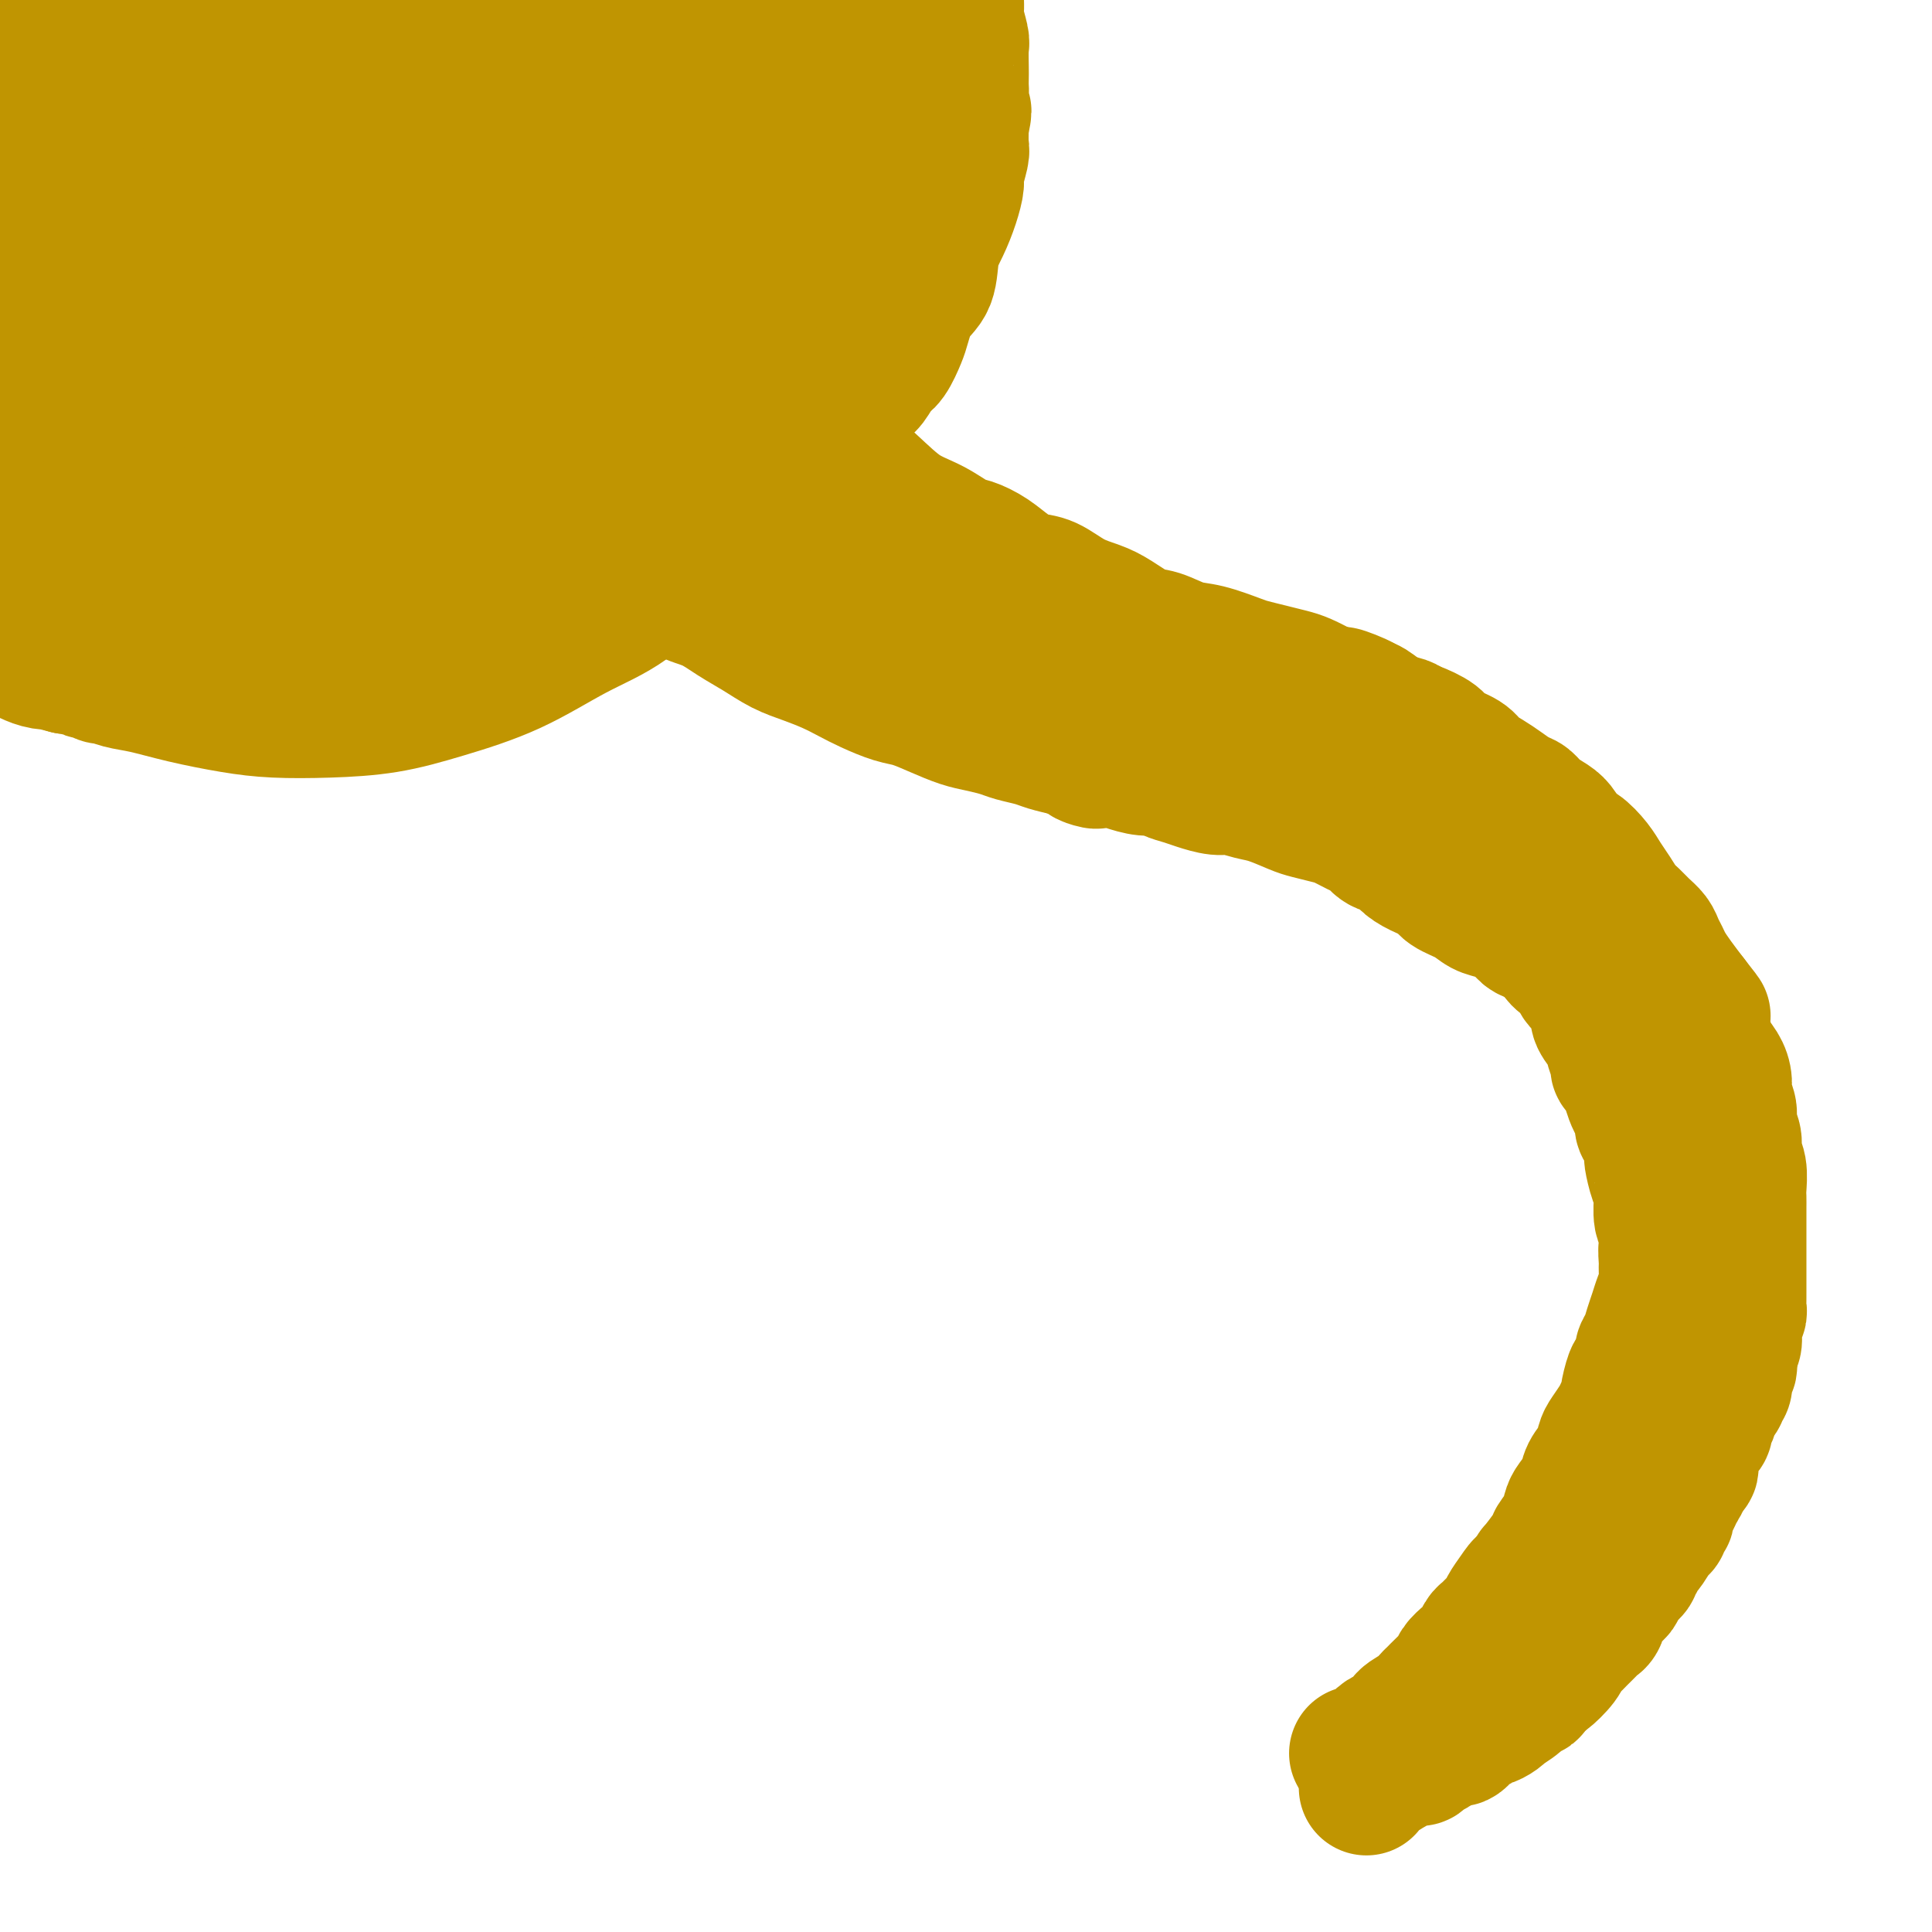 <svg viewBox='0 0 400 400' version='1.1' xmlns='http://www.w3.org/2000/svg' xmlns:xlink='http://www.w3.org/1999/xlink'><g fill='none' stroke='#C09501' stroke-width='28' stroke-linecap='round' stroke-linejoin='round'><path d='M166,-4c3.233,10.243 6.466,20.485 9,27c2.534,6.515 4.369,9.301 5,13c0.631,3.699 0.059,8.310 -1,13c-1.059,4.690 -2.604,9.459 -4,14c-1.396,4.541 -2.641,8.853 -4,13c-1.359,4.147 -2.831,8.128 -5,12c-2.169,3.872 -5.036,7.635 -8,11c-2.964,3.365 -6.025,6.331 -9,9c-2.975,2.669 -5.862,5.039 -9,8c-3.138,2.961 -6.525,6.513 -10,9c-3.475,2.487 -7.036,3.910 -11,6c-3.964,2.090 -8.329,4.848 -13,7c-4.671,2.152 -9.648,3.699 -14,5c-4.352,1.301 -8.079,2.357 -12,3c-3.921,0.643 -8.036,0.873 -12,1c-3.964,0.127 -7.778,0.151 -11,0c-3.222,-0.151 -5.851,-0.475 -9,-1c-3.149,-0.525 -6.818,-1.250 -10,-2c-3.182,-0.750 -5.879,-1.526 -8,-2c-2.121,-0.474 -3.667,-0.648 -5,-1c-1.333,-0.352 -2.454,-0.883 -3,-1c-0.546,-0.117 -0.516,0.178 -1,0c-0.484,-0.178 -1.480,-0.831 -2,-1c-0.520,-0.169 -0.563,0.147 -1,0c-0.437,-0.147 -1.268,-0.756 -2,-1c-0.732,-0.244 -1.366,-0.122 -2,0'/><path d='M14,138c-5.860,-1.477 -3.510,-1.169 -3,-1c0.510,0.169 -0.819,0.199 -2,0c-1.181,-0.199 -2.214,-0.628 -3,-1c-0.786,-0.372 -1.326,-0.688 -2,-1c-0.674,-0.312 -1.482,-0.619 -2,-1c-0.518,-0.381 -0.745,-0.835 -1,-1c-0.255,-0.165 -0.538,-0.040 -1,0c-0.462,0.040 -1.104,-0.003 -1,0c0.104,0.003 0.953,0.053 2,0c1.047,-0.053 2.293,-0.211 4,0c1.707,0.211 3.875,0.789 6,1c2.125,0.211 4.208,0.055 7,0c2.792,-0.055 6.293,-0.008 10,0c3.707,0.008 7.622,-0.025 12,0c4.378,0.025 9.220,0.106 13,0c3.780,-0.106 6.496,-0.399 10,-1c3.504,-0.601 7.794,-1.510 11,-2c3.206,-0.490 5.327,-0.563 8,-1c2.673,-0.437 5.898,-1.239 9,-2c3.102,-0.761 6.080,-1.480 9,-2c2.920,-0.520 5.783,-0.840 8,-2c2.217,-1.160 3.789,-3.158 6,-5c2.211,-1.842 5.060,-3.526 8,-6c2.940,-2.474 5.970,-5.737 9,-9'/><path d='M131,104c5.358,-5.152 7.255,-8.033 10,-13c2.745,-4.967 6.340,-12.020 10,-19c3.660,-6.980 7.387,-13.885 11,-21c3.613,-7.115 7.112,-14.438 10,-21c2.888,-6.562 5.166,-12.364 7,-17c1.834,-4.636 3.224,-8.107 4,-11c0.776,-2.893 0.940,-5.210 1,-7c0.060,-1.790 0.018,-3.054 0,-4c-0.018,-0.946 -0.012,-1.573 0,-2c0.012,-0.427 0.029,-0.652 0,-1c-0.029,-0.348 -0.103,-0.817 0,-1c0.103,-0.183 0.384,-0.080 0,0c-0.384,0.080 -1.434,0.138 -2,0c-0.566,-0.138 -0.650,-0.471 -2,0c-1.350,0.471 -3.968,1.747 -6,3c-2.032,1.253 -3.479,2.484 -5,4c-1.521,1.516 -3.115,3.316 -5,6c-1.885,2.684 -4.062,6.251 -6,9c-1.938,2.749 -3.639,4.681 -7,11c-3.361,6.319 -8.384,17.024 -11,23c-2.616,5.976 -2.826,7.223 -6,12c-3.174,4.777 -9.312,13.083 -12,17c-2.688,3.917 -1.924,3.446 -5,6c-3.076,2.554 -9.990,8.134 -15,12c-5.010,3.866 -8.116,6.017 -12,8c-3.884,1.983 -8.546,3.799 -13,5c-4.454,1.201 -8.699,1.786 -12,2c-3.301,0.214 -5.658,0.058 -8,0c-2.342,-0.058 -4.669,-0.016 -6,0c-1.331,0.016 -1.665,0.008 -2,0'/><path d='M49,105c-4.882,0.426 -3.087,0.493 -2,0c1.087,-0.493 1.464,-1.544 2,-3c0.536,-1.456 1.230,-3.316 3,-6c1.770,-2.684 4.617,-6.190 8,-11c3.383,-4.810 7.302,-10.922 12,-18c4.698,-7.078 10.175,-15.122 16,-23c5.825,-7.878 11.997,-15.590 18,-22c6.003,-6.410 11.837,-11.517 18,-16c6.163,-4.483 12.655,-8.340 18,-11c5.345,-2.660 9.543,-4.122 13,-5c3.457,-0.878 6.173,-1.173 8,-1c1.827,0.173 2.764,0.813 3,2c0.236,1.187 -0.231,2.920 -2,7c-1.769,4.080 -4.840,10.508 -9,17c-4.160,6.492 -9.408,13.048 -15,20c-5.592,6.952 -11.529,14.298 -18,22c-6.471,7.702 -13.475,15.759 -20,23c-6.525,7.241 -12.571,13.666 -19,19c-6.429,5.334 -13.239,9.577 -19,13c-5.761,3.423 -10.471,6.025 -15,7c-4.529,0.975 -8.877,0.323 -12,0c-3.123,-0.323 -5.020,-0.316 -6,-1c-0.980,-0.684 -1.043,-2.060 -1,-4c0.043,-1.940 0.194,-4.446 3,-11c2.806,-6.554 8.269,-17.157 14,-27c5.731,-9.843 11.732,-18.927 18,-27c6.268,-8.073 12.803,-15.135 19,-21c6.197,-5.865 12.056,-10.533 18,-14c5.944,-3.467 11.972,-5.734 18,-8'/><path d='M120,6c5.763,-1.978 11.171,-2.922 16,-3c4.829,-0.078 9.081,0.708 12,1c2.919,0.292 4.507,0.088 6,3c1.493,2.912 2.890,8.941 3,14c0.110,5.059 -1.069,9.148 -4,15c-2.931,5.852 -7.616,13.467 -13,21c-5.384,7.533 -11.467,14.982 -18,22c-6.533,7.018 -13.516,13.603 -21,20c-7.484,6.397 -15.469,12.607 -23,18c-7.531,5.393 -14.608,9.970 -21,13c-6.392,3.030 -12.098,4.513 -17,5c-4.902,0.487 -9.000,-0.021 -12,-1c-3.000,-0.979 -4.903,-2.428 -6,-5c-1.097,-2.572 -1.389,-6.269 2,-15c3.389,-8.731 10.458,-22.498 18,-35c7.542,-12.502 15.559,-23.740 24,-33c8.441,-9.260 17.308,-16.543 26,-22c8.692,-5.457 17.209,-9.090 25,-11c7.791,-1.910 14.855,-2.098 20,-2c5.145,0.098 8.371,0.482 11,2c2.629,1.518 4.661,4.169 6,7c1.339,2.831 1.984,5.843 0,12c-1.984,6.157 -6.597,15.461 -12,23c-5.403,7.539 -11.595,13.315 -19,19c-7.405,5.685 -16.023,11.280 -25,16c-8.977,4.720 -18.313,8.564 -26,11c-7.687,2.436 -13.726,3.462 -19,4c-5.274,0.538 -9.785,0.588 -13,0c-3.215,-0.588 -5.135,-1.812 -7,-3c-1.865,-1.188 -3.676,-2.339 -4,-5c-0.324,-2.661 0.838,-6.830 2,-11'/><path d='M31,86c2.513,-7.177 7.794,-19.619 14,-31c6.206,-11.381 13.336,-21.702 19,-29c5.664,-7.298 9.861,-11.574 14,-15c4.139,-3.426 8.220,-6.003 12,-8c3.780,-1.997 7.259,-3.414 10,-4c2.741,-0.586 4.743,-0.342 6,0c1.257,0.342 1.768,0.781 1,5c-0.768,4.219 -2.816,12.218 -7,21c-4.184,8.782 -10.506,18.346 -17,27c-6.494,8.654 -13.161,16.398 -20,24c-6.839,7.602 -13.850,15.064 -21,21c-7.150,5.936 -14.437,10.347 -20,13c-5.563,2.653 -9.400,3.547 -12,4c-2.600,0.453 -3.962,0.464 -5,0c-1.038,-0.464 -1.752,-1.405 -2,-3c-0.248,-1.595 -0.029,-3.845 2,-10c2.029,-6.155 5.868,-16.214 13,-27c7.132,-10.786 17.557,-22.297 27,-32c9.443,-9.703 17.905,-17.598 26,-23c8.095,-5.402 15.825,-8.312 21,-10c5.175,-1.688 7.797,-2.155 12,-1c4.203,1.155 9.988,3.931 13,6c3.012,2.069 3.251,3.430 3,10c-0.251,6.570 -0.992,18.347 -4,28c-3.008,9.653 -8.283,17.181 -12,23c-3.717,5.819 -5.876,9.928 -10,15c-4.124,5.072 -10.213,11.108 -16,16c-5.787,4.892 -11.273,8.641 -16,11c-4.727,2.359 -8.696,3.327 -12,4c-3.304,0.673 -5.944,1.049 -8,1c-2.056,-0.049 -3.528,-0.525 -5,-1'/><path d='M37,121c-4.305,0.329 -2.568,-0.850 0,-7c2.568,-6.150 5.967,-17.273 13,-30c7.033,-12.727 17.700,-27.058 26,-37c8.300,-9.942 14.233,-15.494 19,-20c4.767,-4.506 8.367,-7.967 13,-11c4.633,-3.033 10.299,-5.638 15,-7c4.701,-1.362 8.437,-1.481 11,-1c2.563,0.481 3.954,1.561 5,3c1.046,1.439 1.746,3.236 0,9c-1.746,5.764 -5.937,15.494 -11,24c-5.063,8.506 -10.996,15.786 -17,23c-6.004,7.214 -12.079,14.361 -19,21c-6.921,6.639 -14.689,12.771 -21,17c-6.311,4.229 -11.167,6.557 -16,8c-4.833,1.443 -9.645,2.002 -13,2c-3.355,-0.002 -5.255,-0.565 -7,-1c-1.745,-0.435 -3.335,-0.741 -4,-2c-0.665,-1.259 -0.404,-3.469 0,-6c0.404,-2.531 0.953,-5.382 4,-11c3.047,-5.618 8.593,-14.004 15,-22c6.407,-7.996 13.674,-15.601 21,-22c7.326,-6.399 14.710,-11.591 21,-15c6.290,-3.409 11.487,-5.033 16,-6c4.513,-0.967 8.341,-1.277 11,-1c2.659,0.277 4.149,1.139 5,3c0.851,1.861 1.061,4.719 0,10c-1.061,5.281 -3.395,12.984 -7,20c-3.605,7.016 -8.482,13.344 -13,19c-4.518,5.656 -8.678,10.638 -13,15c-4.322,4.362 -8.806,8.103 -13,11c-4.194,2.897 -8.097,4.948 -12,7'/><path d='M66,114c-5.509,3.223 -6.781,2.281 -8,2c-1.219,-0.281 -2.386,0.098 -3,0c-0.614,-0.098 -0.676,-0.673 -1,-2c-0.324,-1.327 -0.909,-3.407 -1,-6c-0.091,-2.593 0.314,-5.699 2,-11c1.686,-5.301 4.654,-12.796 7,-18c2.346,-5.204 4.069,-8.117 7,-13c2.931,-4.883 7.068,-11.735 12,-19c4.932,-7.265 10.659,-14.944 14,-19c3.341,-4.056 4.298,-4.490 5,-5c0.702,-0.510 1.151,-1.097 1,-1c-0.151,0.097 -0.902,0.878 -2,2c-1.098,1.122 -2.542,2.587 -7,7c-4.458,4.413 -11.930,11.776 -19,19c-7.070,7.224 -13.738,14.309 -19,19c-5.262,4.691 -9.116,6.987 -13,9c-3.884,2.013 -7.796,3.741 -10,5c-2.204,1.259 -2.698,2.047 -3,2c-0.302,-0.047 -0.412,-0.929 2,-4c2.412,-3.071 7.345,-8.330 14,-16c6.655,-7.670 15.032,-17.749 24,-25c8.968,-7.251 18.528,-11.672 26,-14c7.472,-2.328 12.856,-2.561 18,-2c5.144,0.561 10.047,1.915 14,5c3.953,3.085 6.957,7.899 8,13c1.043,5.101 0.127,10.489 -1,16c-1.127,5.511 -2.465,11.146 -5,16c-2.535,4.854 -6.268,8.927 -10,13'/><path d='M118,87c-4.205,4.174 -9.718,8.109 -15,11c-5.282,2.891 -10.333,4.739 -15,6c-4.667,1.261 -8.951,1.936 -13,2c-4.049,0.064 -7.863,-0.482 -11,-1c-3.137,-0.518 -5.596,-1.007 -7,-3c-1.404,-1.993 -1.753,-5.491 -2,-9c-0.247,-3.509 -0.392,-7.030 1,-12c1.392,-4.970 4.323,-11.389 8,-16c3.677,-4.611 8.102,-7.415 12,-10c3.898,-2.585 7.270,-4.951 11,-6c3.730,-1.049 7.817,-0.783 11,0c3.183,0.783 5.460,2.081 7,4c1.540,1.919 2.341,4.457 2,9c-0.341,4.543 -1.826,11.090 -4,17c-2.174,5.910 -5.037,11.182 -8,16c-2.963,4.818 -6.027,9.181 -9,13c-2.973,3.819 -5.857,7.092 -8,9c-2.143,1.908 -3.545,2.451 -4,3c-0.455,0.549 0.038,1.105 0,1c-0.038,-0.105 -0.609,-0.871 -1,-2c-0.391,-1.129 -0.604,-2.623 2,-9c2.604,-6.377 8.026,-17.638 13,-27c4.974,-9.362 9.499,-16.823 13,-22c3.501,-5.177 5.976,-8.068 7,-9c1.024,-0.932 0.596,0.095 1,0c0.404,-0.095 1.640,-1.312 2,0c0.360,1.312 -0.158,5.153 -2,10c-1.842,4.847 -5.009,10.701 -9,17c-3.991,6.299 -8.805,13.042 -14,20c-5.195,6.958 -10.770,14.131 -14,18c-3.230,3.869 -4.115,4.435 -5,5'/><path d='M67,122c-5.765,7.025 -3.677,3.089 -3,2c0.677,-1.089 -0.057,0.670 0,0c0.057,-0.670 0.905,-3.768 4,-11c3.095,-7.232 8.438,-18.598 14,-29c5.562,-10.402 11.344,-19.839 19,-32c7.656,-12.161 17.188,-27.046 21,-33c3.812,-5.954 1.906,-2.977 0,0'/><path d='M10,35c10.872,-6.105 21.743,-12.211 28,-16c6.257,-3.789 7.899,-5.263 9,-6c1.101,-0.737 1.661,-0.738 2,-1c0.339,-0.262 0.459,-0.785 0,0c-0.459,0.785 -1.496,2.879 -4,6c-2.504,3.121 -6.476,7.271 -11,12c-4.524,4.729 -9.601,10.039 -14,15c-4.399,4.961 -8.120,9.573 -11,13c-2.880,3.427 -4.919,5.668 -6,7c-1.081,1.332 -1.204,1.755 -1,2c0.204,0.245 0.735,0.313 0,1c-0.735,0.687 -2.734,1.995 0,-4c2.734,-5.995 10.203,-19.293 16,-28c5.797,-8.707 9.923,-12.824 16,-18c6.077,-5.176 14.107,-11.411 20,-15c5.893,-3.589 9.651,-4.530 12,-5c2.349,-0.470 3.289,-0.468 4,0c0.711,0.468 1.192,1.401 0,7c-1.192,5.599 -4.057,15.864 -10,28c-5.943,12.136 -14.963,26.144 -21,35c-6.037,8.856 -9.093,12.559 -15,20c-5.907,7.441 -14.667,18.619 -19,24c-4.333,5.381 -4.238,4.966 -5,5c-0.762,0.034 -2.381,0.517 -4,1'/><path d='M-4,118c-1.527,0.514 -0.845,-1.199 -1,-5c-0.155,-3.801 -1.147,-9.688 0,-18c1.147,-8.312 4.433,-19.050 8,-30c3.567,-10.950 7.415,-22.114 13,-32c5.585,-9.886 12.907,-18.496 18,-24c5.093,-5.504 7.956,-7.903 10,-9c2.044,-1.097 3.269,-0.894 4,-1c0.731,-0.106 0.968,-0.522 1,0c0.032,0.522 -0.140,1.980 -2,5c-1.860,3.020 -5.409,7.600 -11,13c-5.591,5.400 -13.225,11.618 -19,17c-5.775,5.382 -9.692,9.927 -14,14c-4.308,4.073 -9.006,7.673 -11,9c-1.994,1.327 -1.284,0.379 -1,0c0.284,-0.379 0.142,-0.190 0,0'/><path d='M-13,29c6.531,-9.423 13.063,-18.847 20,-27c6.937,-8.153 14.280,-15.037 18,-18c3.720,-2.963 3.819,-2.007 4,-1c0.181,1.007 0.445,2.064 0,4c-0.445,1.936 -1.597,4.752 -3,9c-1.403,4.248 -3.055,9.928 -5,16c-1.945,6.072 -4.181,12.535 -6,19c-1.819,6.465 -3.220,12.933 -4,19c-0.780,6.067 -0.937,11.733 -1,14c-0.063,2.267 -0.031,1.133 0,0'/><path d='M145,102c-0.166,-0.240 -0.332,-0.481 2,1c2.332,1.481 7.163,4.682 11,7c3.837,2.318 6.679,3.751 9,5c2.321,1.249 4.120,2.312 6,3c1.880,0.688 3.839,1.000 6,2c2.161,1.000 4.523,2.688 7,4c2.477,1.312 5.067,2.250 7,3c1.933,0.750 3.208,1.314 5,2c1.792,0.686 4.102,1.494 6,2c1.898,0.506 3.385,0.709 5,1c1.615,0.291 3.359,0.669 5,1c1.641,0.331 3.179,0.614 5,1c1.821,0.386 3.926,0.873 5,1c1.074,0.127 1.118,-0.107 2,0c0.882,0.107 2.601,0.553 4,1c1.399,0.447 2.476,0.893 4,1c1.524,0.107 3.495,-0.127 5,0c1.505,0.127 2.545,0.615 4,1c1.455,0.385 3.326,0.667 5,1c1.674,0.333 3.150,0.718 5,1c1.850,0.282 4.075,0.460 6,1c1.925,0.540 3.550,1.440 5,2c1.450,0.560 2.725,0.780 4,1'/><path d='M268,144c11.730,2.270 6.056,0.443 5,0c-1.056,-0.443 2.505,0.496 5,1c2.495,0.504 3.922,0.572 5,1c1.078,0.428 1.806,1.217 3,2c1.194,0.783 2.856,1.561 4,2c1.144,0.439 1.772,0.540 3,1c1.228,0.460 3.056,1.278 4,2c0.944,0.722 1.004,1.348 2,2c0.996,0.652 2.928,1.330 4,2c1.072,0.670 1.285,1.330 2,2c0.715,0.670 1.934,1.348 3,2c1.066,0.652 1.980,1.277 3,2c1.020,0.723 2.146,1.543 3,2c0.854,0.457 1.436,0.550 2,1c0.564,0.450 1.109,1.257 2,2c0.891,0.743 2.129,1.423 3,2c0.871,0.577 1.374,1.049 2,2c0.626,0.951 1.375,2.379 2,3c0.625,0.621 1.126,0.435 2,1c0.874,0.565 2.121,1.880 3,3c0.879,1.120 1.390,2.043 2,3c0.610,0.957 1.319,1.947 2,3c0.681,1.053 1.334,2.169 2,3c0.666,0.831 1.344,1.378 2,2c0.656,0.622 1.288,1.321 2,2c0.712,0.679 1.502,1.339 2,2c0.498,0.661 0.702,1.324 1,2c0.298,0.676 0.688,1.367 1,2c0.312,0.633 0.546,1.209 1,2c0.454,0.791 1.130,1.797 2,3c0.870,1.203 1.935,2.601 3,4'/><path d='M350,207c4.666,5.956 1.831,2.347 1,2c-0.831,-0.347 0.342,2.567 1,4c0.658,1.433 0.802,1.384 1,2c0.198,0.616 0.449,1.897 1,3c0.551,1.103 1.400,2.028 2,3c0.600,0.972 0.949,1.993 1,3c0.051,1.007 -0.198,2.002 0,3c0.198,0.998 0.841,1.998 1,3c0.159,1.002 -0.168,2.005 0,3c0.168,0.995 0.830,1.982 1,3c0.170,1.018 -0.150,2.069 0,3c0.150,0.931 0.772,1.744 1,3c0.228,1.256 0.061,2.954 0,4c-0.061,1.046 -0.016,1.439 0,2c0.016,0.561 0.004,1.290 0,2c-0.004,0.710 -0.001,1.402 0,2c0.001,0.598 0.000,1.101 0,2c-0.000,0.899 -0.000,2.194 0,3c0.000,0.806 0.000,1.122 0,2c-0.000,0.878 -0.000,2.319 0,3c0.000,0.681 0.000,0.602 0,1c-0.000,0.398 -0.000,1.273 0,2c0.000,0.727 0.001,1.307 0,2c-0.001,0.693 -0.004,1.498 0,2c0.004,0.502 0.015,0.701 0,1c-0.015,0.299 -0.056,0.700 0,1c0.056,0.300 0.208,0.500 0,1c-0.208,0.500 -0.777,1.299 -1,2c-0.223,0.701 -0.098,1.304 0,2c0.098,0.696 0.171,1.485 0,2c-0.171,0.515 -0.585,0.758 -1,1'/><path d='M358,279c-0.309,5.968 -0.083,2.386 0,1c0.083,-1.386 0.023,-0.578 0,0c-0.023,0.578 -0.010,0.924 0,1c0.010,0.076 0.017,-0.120 0,0c-0.017,0.120 -0.057,0.554 0,1c0.057,0.446 0.211,0.903 0,1c-0.211,0.097 -0.789,-0.168 -1,0c-0.211,0.168 -0.057,0.767 0,1c0.057,0.233 0.015,0.100 0,0c-0.015,-0.100 -0.003,-0.168 0,0c0.003,0.168 -0.003,0.571 0,1c0.003,0.429 0.015,0.885 0,1c-0.015,0.115 -0.056,-0.109 0,0c0.056,0.109 0.208,0.552 0,1c-0.208,0.448 -0.776,0.900 -1,1c-0.224,0.100 -0.102,-0.152 0,0c0.102,0.152 0.186,0.709 0,1c-0.186,0.291 -0.642,0.317 -1,1c-0.358,0.683 -0.617,2.024 -1,3c-0.383,0.976 -0.890,1.587 -1,2c-0.110,0.413 0.177,0.629 0,1c-0.177,0.371 -0.818,0.897 -1,1c-0.182,0.103 0.096,-0.217 0,0c-0.096,0.217 -0.565,0.971 -1,2c-0.435,1.029 -0.834,2.332 -1,3c-0.166,0.668 -0.097,0.701 0,1c0.097,0.299 0.222,0.864 0,1c-0.222,0.136 -0.790,-0.156 -1,0c-0.210,0.156 -0.060,0.759 0,1c0.060,0.241 0.030,0.121 0,0'/><path d='M349,305c-1.632,4.213 -1.211,1.745 -1,1c0.211,-0.745 0.214,0.234 0,1c-0.214,0.766 -0.645,1.320 -1,2c-0.355,0.680 -0.635,1.488 -1,2c-0.365,0.512 -0.816,0.730 -1,1c-0.184,0.270 -0.102,0.593 0,1c0.102,0.407 0.224,0.897 0,1c-0.224,0.103 -0.794,-0.182 -1,0c-0.206,0.182 -0.048,0.830 0,1c0.048,0.170 -0.014,-0.137 0,0c0.014,0.137 0.105,0.719 0,1c-0.105,0.281 -0.405,0.260 -1,1c-0.595,0.740 -1.484,2.240 -2,3c-0.516,0.760 -0.658,0.780 -1,1c-0.342,0.220 -0.883,0.639 -1,1c-0.117,0.361 0.190,0.664 0,1c-0.190,0.336 -0.876,0.705 -1,1c-0.124,0.295 0.314,0.514 0,1c-0.314,0.486 -1.379,1.237 -2,2c-0.621,0.763 -0.796,1.538 -1,2c-0.204,0.462 -0.435,0.609 -1,1c-0.565,0.391 -1.464,1.025 -2,2c-0.536,0.975 -0.711,2.293 -1,3c-0.289,0.707 -0.694,0.805 -1,1c-0.306,0.195 -0.514,0.488 -1,1c-0.486,0.512 -1.251,1.245 -2,2c-0.749,0.755 -1.482,1.534 -2,2c-0.518,0.466 -0.819,0.620 -1,1c-0.181,0.380 -0.241,0.987 -1,2c-0.759,1.013 -2.217,2.432 -3,3c-0.783,0.568 -0.892,0.284 -1,0'/><path d='M319,347c-2.019,2.040 -1.067,1.141 -1,1c0.067,-0.141 -0.750,0.478 -1,1c-0.250,0.522 0.067,0.948 0,1c-0.067,0.052 -0.517,-0.271 -1,0c-0.483,0.271 -0.998,1.134 -2,2c-1.002,0.866 -2.492,1.734 -3,2c-0.508,0.266 -0.033,-0.069 0,0c0.033,0.069 -0.375,0.542 -1,1c-0.625,0.458 -1.466,0.901 -2,1c-0.534,0.099 -0.761,-0.147 -1,0c-0.239,0.147 -0.490,0.687 -1,1c-0.510,0.313 -1.278,0.398 -2,1c-0.722,0.602 -1.398,1.720 -2,2c-0.602,0.280 -1.130,-0.279 -2,0c-0.870,0.279 -2.082,1.397 -3,2c-0.918,0.603 -1.541,0.693 -2,1c-0.459,0.307 -0.754,0.832 -1,1c-0.246,0.168 -0.444,-0.021 -1,0c-0.556,0.021 -1.468,0.253 -3,1c-1.532,0.747 -3.682,2.009 -5,3c-1.318,0.991 -1.805,1.712 -2,2c-0.195,0.288 -0.097,0.144 0,0'/><path d='M128,106c-0.247,-0.546 -0.493,-1.093 0,0c0.493,1.093 1.727,3.825 3,6c1.273,2.175 2.587,3.793 4,5c1.413,1.207 2.926,2.003 4,3c1.074,0.997 1.711,2.196 3,3c1.289,0.804 3.232,1.212 5,2c1.768,0.788 3.361,1.954 5,3c1.639,1.046 3.323,1.971 5,3c1.677,1.029 3.346,2.162 5,3c1.654,0.838 3.292,1.380 5,2c1.708,0.620 3.484,1.317 5,2c1.516,0.683 2.771,1.352 4,2c1.229,0.648 2.432,1.277 4,2c1.568,0.723 3.500,1.542 5,2c1.500,0.458 2.569,0.557 4,1c1.431,0.443 3.225,1.232 5,2c1.775,0.768 3.532,1.515 5,2c1.468,0.485 2.646,0.707 4,1c1.354,0.293 2.882,0.656 4,1c1.118,0.344 1.825,0.670 3,1c1.175,0.330 2.816,0.666 4,1c1.184,0.334 1.910,0.667 3,1c1.090,0.333 2.545,0.667 4,1'/><path d='M221,155c9.841,3.713 4.944,2.497 4,2c-0.944,-0.497 2.064,-0.274 4,0c1.936,0.274 2.801,0.598 4,1c1.199,0.402 2.732,0.881 4,1c1.268,0.119 2.272,-0.122 3,0c0.728,0.122 1.180,0.606 2,1c0.820,0.394 2.008,0.697 3,1c0.992,0.303 1.789,0.605 3,1c1.211,0.395 2.835,0.883 4,1c1.165,0.117 1.871,-0.138 3,0c1.129,0.138 2.680,0.667 4,1c1.320,0.333 2.410,0.469 4,1c1.590,0.531 3.679,1.456 5,2c1.321,0.544 1.873,0.708 3,1c1.127,0.292 2.829,0.712 4,1c1.171,0.288 1.812,0.443 3,1c1.188,0.557 2.923,1.514 4,2c1.077,0.486 1.498,0.500 2,1c0.502,0.500 1.087,1.485 2,2c0.913,0.515 2.154,0.561 3,1c0.846,0.439 1.297,1.272 2,2c0.703,0.728 1.658,1.351 3,2c1.342,0.649 3.071,1.325 4,2c0.929,0.675 1.057,1.349 2,2c0.943,0.651 2.700,1.277 4,2c1.300,0.723 2.143,1.541 3,2c0.857,0.459 1.727,0.560 3,1c1.273,0.440 2.950,1.221 4,2c1.050,0.779 1.475,1.556 2,2c0.525,0.444 1.150,0.555 2,1c0.850,0.445 1.925,1.222 3,2'/><path d='M321,196c6.997,4.362 2.988,2.268 2,2c-0.988,-0.268 1.044,1.290 2,2c0.956,0.710 0.834,0.571 1,1c0.166,0.429 0.618,1.424 1,2c0.382,0.576 0.695,0.732 1,1c0.305,0.268 0.604,0.649 1,1c0.396,0.351 0.889,0.674 1,1c0.111,0.326 -0.160,0.657 0,1c0.160,0.343 0.749,0.699 1,1c0.251,0.301 0.162,0.546 0,1c-0.162,0.454 -0.398,1.116 0,2c0.398,0.884 1.430,1.991 2,3c0.570,1.009 0.677,1.922 1,3c0.323,1.078 0.860,2.323 1,3c0.140,0.677 -0.117,0.786 0,1c0.117,0.214 0.610,0.532 1,1c0.390,0.468 0.678,1.085 1,2c0.322,0.915 0.677,2.130 1,3c0.323,0.870 0.612,1.397 1,2c0.388,0.603 0.874,1.282 1,2c0.126,0.718 -0.107,1.474 0,2c0.107,0.526 0.554,0.823 1,2c0.446,1.177 0.890,3.233 1,4c0.110,0.767 -0.114,0.244 0,1c0.114,0.756 0.565,2.791 1,4c0.435,1.209 0.852,1.593 1,2c0.148,0.407 0.026,0.838 0,1c-0.026,0.162 0.045,0.054 0,1c-0.045,0.946 -0.204,2.947 0,4c0.204,1.053 0.773,1.158 1,2c0.227,0.842 0.114,2.421 0,4'/><path d='M345,258c0.773,4.304 0.204,1.565 0,1c-0.204,-0.565 -0.044,1.045 0,2c0.044,0.955 -0.030,1.256 0,2c0.030,0.744 0.163,1.932 0,3c-0.163,1.068 -0.622,2.015 -1,3c-0.378,0.985 -0.675,2.007 -1,3c-0.325,0.993 -0.679,1.958 -1,3c-0.321,1.042 -0.611,2.160 -1,3c-0.389,0.840 -0.879,1.403 -1,2c-0.121,0.597 0.126,1.230 0,2c-0.126,0.770 -0.625,1.677 -1,2c-0.375,0.323 -0.624,0.063 -1,1c-0.376,0.937 -0.878,3.070 -1,4c-0.122,0.930 0.136,0.657 0,1c-0.136,0.343 -0.665,1.302 -1,2c-0.335,0.698 -0.475,1.135 -1,2c-0.525,0.865 -1.435,2.160 -2,3c-0.565,0.840 -0.785,1.226 -1,2c-0.215,0.774 -0.425,1.936 -1,3c-0.575,1.064 -1.515,2.031 -2,3c-0.485,0.969 -0.516,1.941 -1,3c-0.484,1.059 -1.423,2.207 -2,3c-0.577,0.793 -0.793,1.233 -1,2c-0.207,0.767 -0.405,1.860 -1,3c-0.595,1.140 -1.588,2.326 -2,3c-0.412,0.674 -0.244,0.836 -1,2c-0.756,1.164 -2.437,3.331 -3,4c-0.563,0.669 -0.006,-0.161 0,0c0.006,0.161 -0.537,1.313 -1,2c-0.463,0.687 -0.847,0.911 -1,1c-0.153,0.089 -0.077,0.045 0,0'/><path d='M316,328c-3.290,5.777 -1.515,2.220 -1,1c0.515,-1.220 -0.229,-0.103 -1,1c-0.771,1.103 -1.569,2.193 -2,3c-0.431,0.807 -0.496,1.333 -1,2c-0.504,0.667 -1.447,1.477 -2,2c-0.553,0.523 -0.715,0.759 -1,1c-0.285,0.241 -0.691,0.487 -1,1c-0.309,0.513 -0.519,1.292 -1,2c-0.481,0.708 -1.232,1.345 -2,2c-0.768,0.655 -1.553,1.326 -2,2c-0.447,0.674 -0.555,1.349 -1,2c-0.445,0.651 -1.226,1.276 -2,2c-0.774,0.724 -1.540,1.546 -2,2c-0.460,0.454 -0.612,0.542 -1,1c-0.388,0.458 -1.010,1.288 -2,2c-0.990,0.712 -2.348,1.308 -3,2c-0.652,0.692 -0.599,1.482 -1,2c-0.401,0.518 -1.255,0.766 -2,1c-0.745,0.234 -1.380,0.455 -2,1c-0.620,0.545 -1.224,1.414 -2,2c-0.776,0.586 -1.725,0.889 -2,1c-0.275,0.111 0.122,0.030 0,0c-0.122,-0.030 -0.764,-0.008 -1,0c-0.236,0.008 -0.068,0.002 0,0c0.068,-0.002 0.034,-0.001 0,0'/><path d='M151,112c1.423,-1.848 2.847,-3.695 5,-6c2.153,-2.305 5.037,-5.066 7,-7c1.963,-1.934 3.005,-3.040 4,-4c0.995,-0.960 1.943,-1.775 3,-3c1.057,-1.225 2.223,-2.860 3,-4c0.777,-1.140 1.167,-1.784 2,-3c0.833,-1.216 2.111,-3.005 3,-4c0.889,-0.995 1.389,-1.198 2,-2c0.611,-0.802 1.331,-2.203 2,-3c0.669,-0.797 1.286,-0.990 2,-2c0.714,-1.010 1.524,-2.835 2,-4c0.476,-1.165 0.617,-1.668 1,-3c0.383,-1.332 1.009,-3.493 2,-5c0.991,-1.507 2.346,-2.362 3,-4c0.654,-1.638 0.605,-4.061 1,-6c0.395,-1.939 1.234,-3.395 2,-5c0.766,-1.605 1.459,-3.359 2,-5c0.541,-1.641 0.929,-3.169 1,-4c0.071,-0.831 -0.177,-0.965 0,-2c0.177,-1.035 0.778,-2.971 1,-4c0.222,-1.029 0.063,-1.151 0,-2c-0.063,-0.849 -0.032,-2.424 0,-4'/><path d='M199,26c1.083,-5.186 0.290,-2.150 0,-2c-0.290,0.150 -0.078,-2.587 0,-4c0.078,-1.413 0.022,-1.503 0,-2c-0.022,-0.497 -0.010,-1.400 0,-2c0.010,-0.600 0.017,-0.895 0,-2c-0.017,-1.105 -0.057,-3.020 0,-4c0.057,-0.980 0.211,-1.026 0,-2c-0.211,-0.974 -0.789,-2.877 -1,-4c-0.211,-1.123 -0.057,-1.466 0,-2c0.057,-0.534 0.015,-1.258 0,-2c-0.015,-0.742 -0.004,-1.503 0,-2c0.004,-0.497 0.001,-0.731 0,-1c-0.001,-0.269 -0.000,-0.572 0,-2c0.000,-1.428 0.000,-3.979 0,-5c-0.000,-1.021 -0.000,-0.510 0,0'/><path d='M158,80c3.577,3.258 7.153,6.516 11,10c3.847,3.484 7.963,7.195 11,10c3.037,2.805 4.994,4.704 7,6c2.006,1.296 4.062,1.989 6,3c1.938,1.011 3.757,2.341 5,3c1.243,0.659 1.910,0.647 3,1c1.090,0.353 2.604,1.071 4,2c1.396,0.929 2.673,2.069 4,3c1.327,0.931 2.702,1.651 4,2c1.298,0.349 2.518,0.325 4,1c1.482,0.675 3.228,2.050 5,3c1.772,0.950 3.572,1.477 5,2c1.428,0.523 2.483,1.042 4,2c1.517,0.958 3.495,2.354 5,3c1.505,0.646 2.537,0.540 4,1c1.463,0.460 3.356,1.485 5,2c1.644,0.515 3.038,0.519 5,1c1.962,0.481 4.492,1.437 6,2c1.508,0.563 1.995,0.731 3,1c1.005,0.269 2.527,0.639 4,1c1.473,0.361 2.897,0.713 4,1c1.103,0.287 1.887,0.511 3,1c1.113,0.489 2.557,1.245 4,2'/><path d='M274,143c10.820,4.058 5.368,1.702 4,1c-1.368,-0.702 1.346,0.249 3,1c1.654,0.751 2.247,1.303 3,2c0.753,0.697 1.667,1.539 3,2c1.333,0.461 3.085,0.543 4,1c0.915,0.457 0.994,1.291 2,2c1.006,0.709 2.940,1.292 4,2c1.060,0.708 1.246,1.541 2,2c0.754,0.459 2.075,0.546 3,1c0.925,0.454 1.455,1.276 2,2c0.545,0.724 1.104,1.349 2,2c0.896,0.651 2.128,1.326 3,2c0.872,0.674 1.385,1.347 2,2c0.615,0.653 1.331,1.288 2,2c0.669,0.712 1.292,1.503 2,2c0.708,0.497 1.503,0.700 2,1c0.497,0.300 0.696,0.696 1,1c0.304,0.304 0.712,0.514 1,1c0.288,0.486 0.454,1.247 1,2c0.546,0.753 1.471,1.497 2,2c0.529,0.503 0.663,0.764 1,1c0.337,0.236 0.878,0.448 1,1c0.122,0.552 -0.173,1.443 0,2c0.173,0.557 0.816,0.778 1,1c0.184,0.222 -0.091,0.443 0,1c0.091,0.557 0.549,1.448 1,2c0.451,0.552 0.894,0.764 1,1c0.106,0.236 -0.126,0.496 0,1c0.126,0.504 0.611,1.251 1,2c0.389,0.749 0.683,1.500 1,2c0.317,0.500 0.659,0.750 1,1'/><path d='M330,191c0.863,2.113 0.019,0.894 0,1c-0.019,0.106 0.786,1.537 1,2c0.214,0.463 -0.163,-0.041 0,0c0.163,0.041 0.866,0.627 1,1c0.134,0.373 -0.301,0.535 0,1c0.301,0.465 1.336,1.235 2,2c0.664,0.765 0.956,1.525 1,2c0.044,0.475 -0.159,0.663 0,1c0.159,0.337 0.682,0.822 1,1c0.318,0.178 0.432,0.048 1,0c0.568,-0.048 1.591,-0.014 2,0c0.409,0.014 0.205,0.007 0,0'/></g>
</svg>
